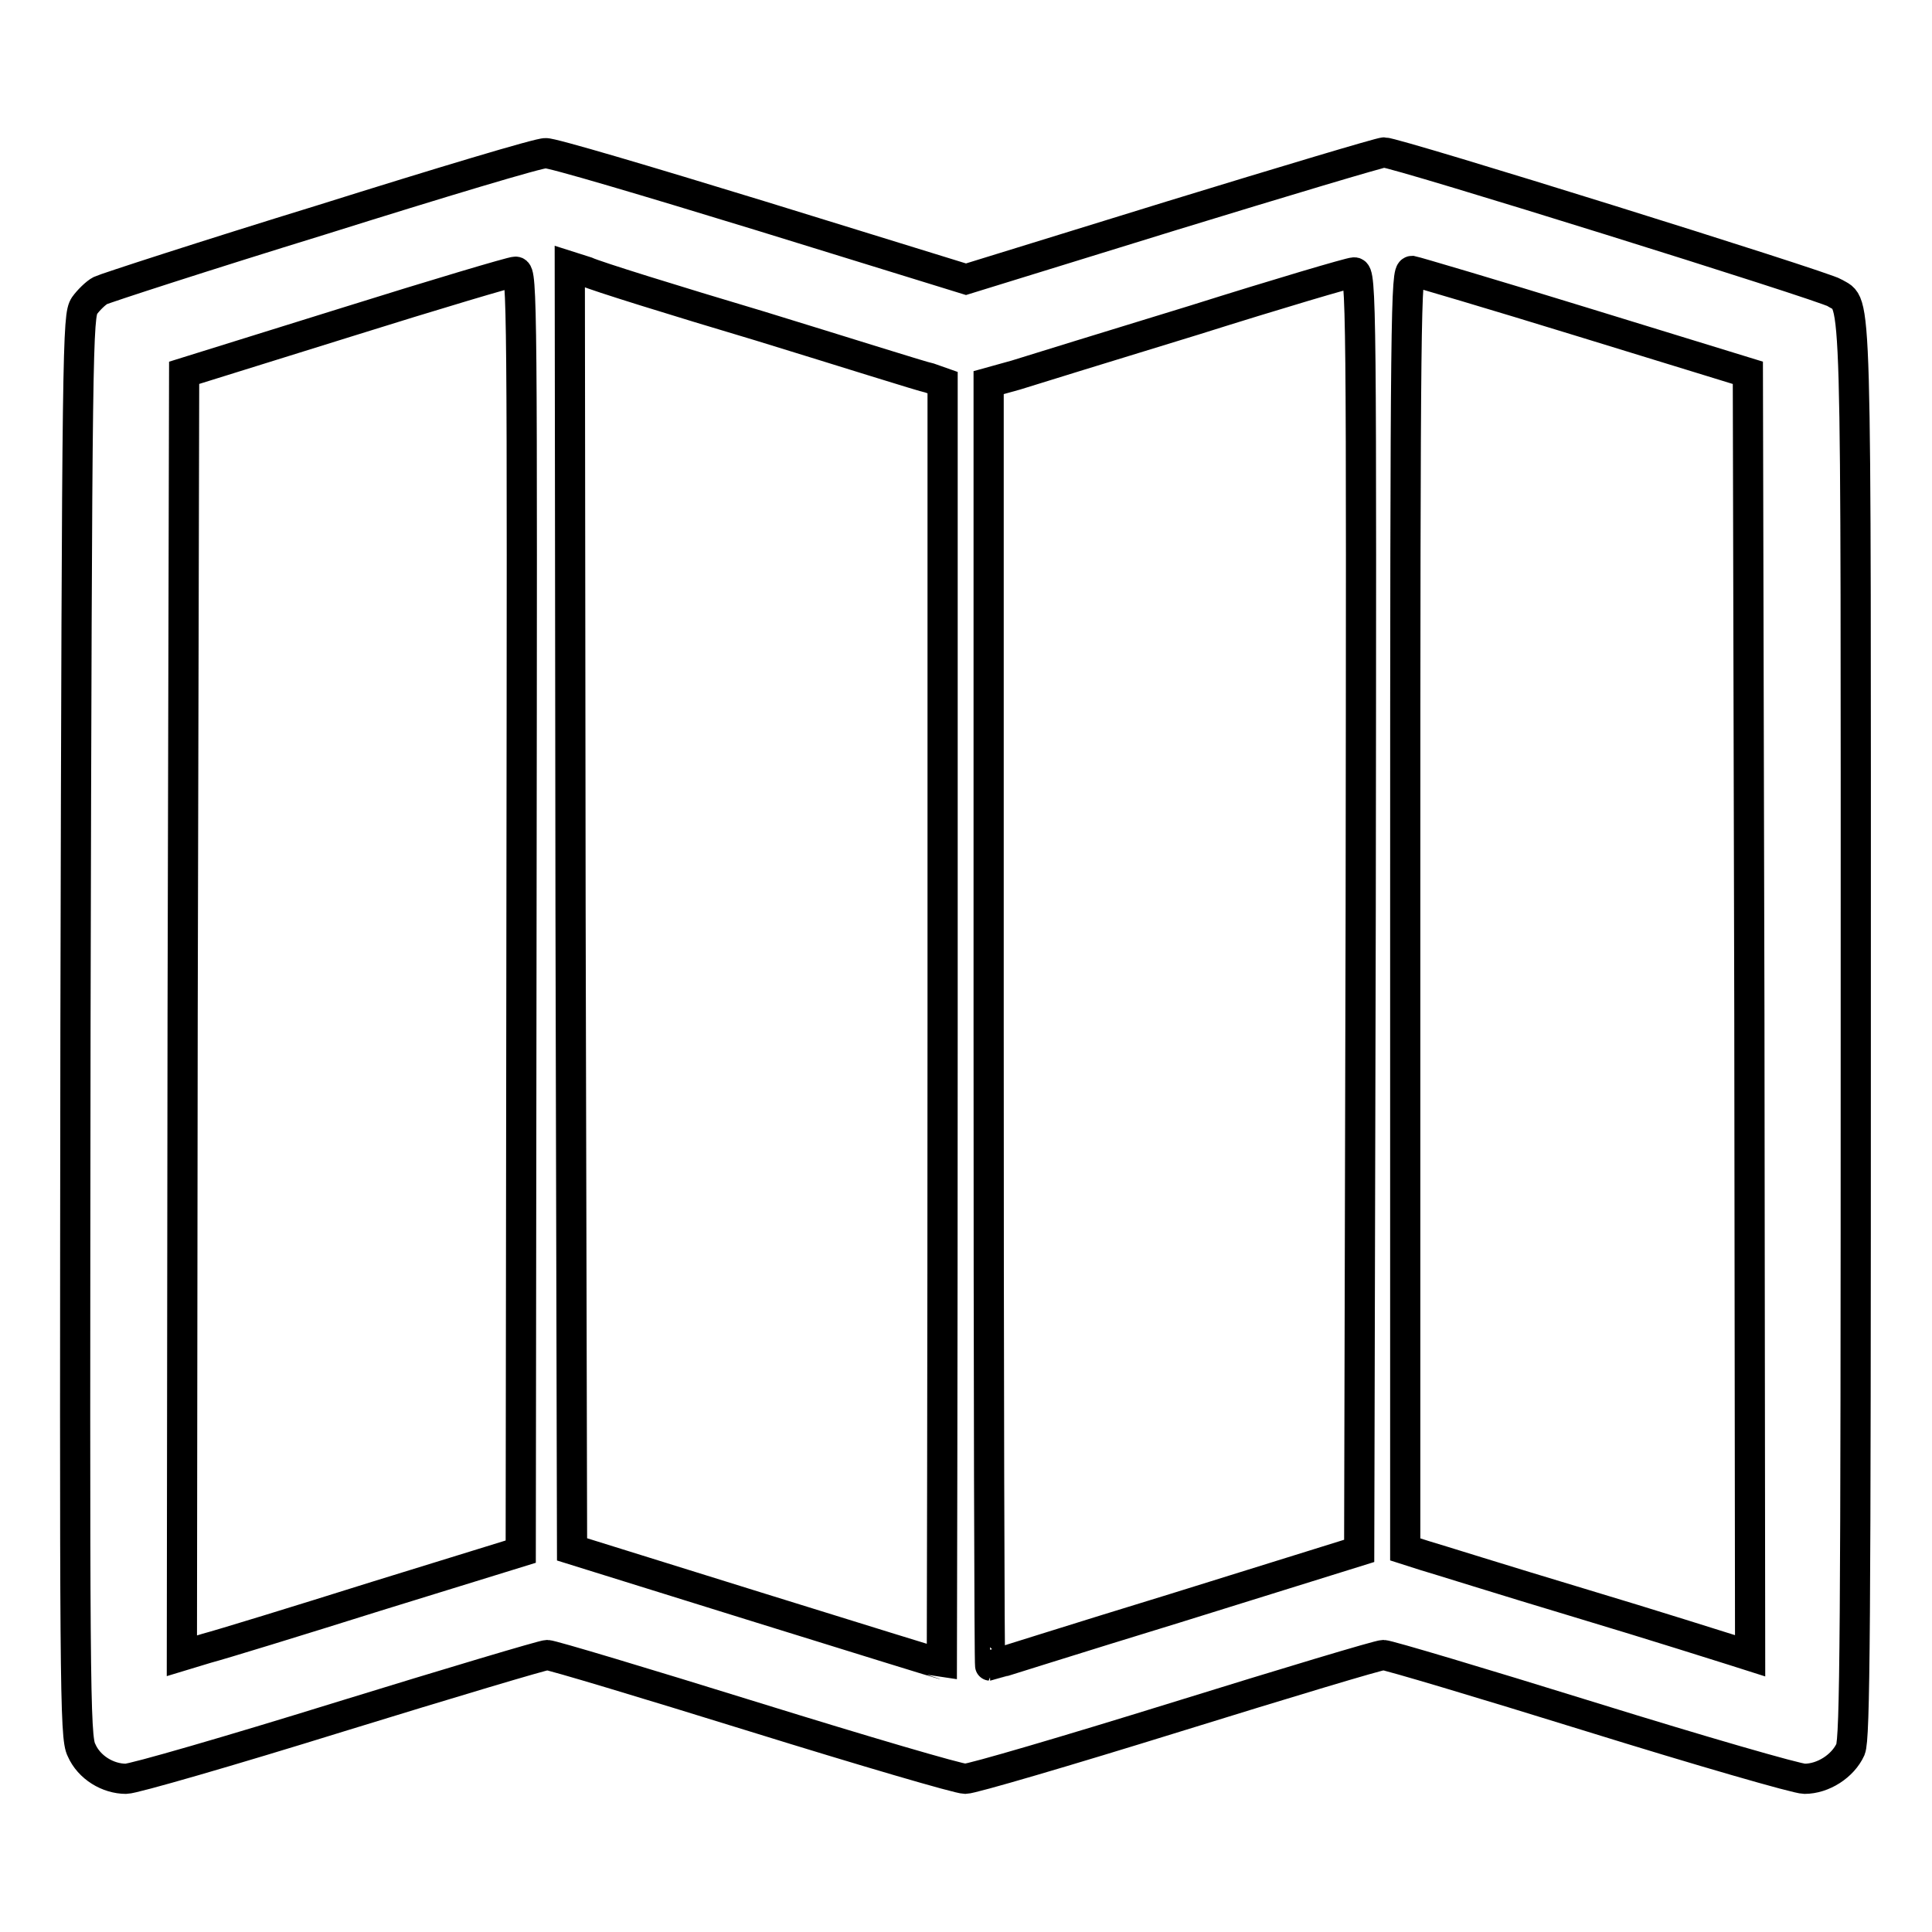 <?xml version="1.0" encoding="utf-8"?>
<!-- Svg Vector Icons : http://www.onlinewebfonts.com/icon -->
<!DOCTYPE svg PUBLIC "-//W3C//DTD SVG 1.1//EN" "http://www.w3.org/Graphics/SVG/1.1/DTD/svg11.dtd">
<svg version="1.1" xmlns="http://www.w3.org/2000/svg" xmlns:xlink="http://www.w3.org/1999/xlink" x="0px" y="0px" viewBox="0 0 256 256" enable-background="new 0 0 256 256" xml:space="preserve">
<g><g><g><path stroke-width="4" fill-opacity="0" stroke="#000000"  d="M42.7,29.1c-15.6,4.8-28.8,9.1-29.4,9.4c-0.6,0.3-1.6,1.3-2.1,2c-0.9,1.4-1,4.2-1.2,95.5c-0.1,87.2-0.1,94.2,0.8,95.9c1,2.3,3.5,3.8,5.9,3.8c1,0,13.8-3.7,28.3-8.2c14.6-4.5,27-8.2,27.5-8.2c0.6,0,12.9,3.7,27.4,8.2c14.5,4.5,27.1,8.2,28,8.2c0.9,0,13.5-3.7,28-8.2c14.5-4.5,26.8-8.2,27.4-8.2c0.6,0,13,3.7,27.5,8.2c14.5,4.5,27.3,8.2,28.3,8.2c2.5,0,5.1-1.7,6.1-3.9c0.6-1.5,0.7-15.1,0.7-95.2c0-101.4,0.2-95.9-2.8-97.8c-1.4-0.9-58.1-18.6-59.7-18.6c-0.5,0-13.2,3.8-28.2,8.4L128,37l-27.2-8.4c-15-4.6-27.8-8.4-28.5-8.3C71.6,20.2,58.3,24.2,42.7,29.1z M100.7,43.2c11.4,3.5,21.5,6.7,22.5,6.9l1.7,0.6v84.9c0,46.7-0.1,84.9-0.1,84.9c-0.1,0-11.1-3.4-24.6-7.6l-24.4-7.6l-0.2-85l-0.1-85l2.2,0.7C79,36.6,89.3,39.8,100.7,43.2z M69.1,120.8L69,205.6l-19.1,5.9c-10.5,3.3-20.6,6.4-22.5,6.9l-3.3,1l0.1-85l0.2-85l21.5-6.7C57.7,39,67.8,36,68.3,36C69.2,35.9,69.2,40.2,69.1,120.8z M180.3,120.7l-0.2,84.8l-24.4,7.6c-13.4,4.1-24.4,7.6-24.5,7.6c-0.1,0-0.2-38.2-0.2-85V50.7l3.6-1c1.9-0.6,12.6-3.9,23.7-7.3c11.1-3.5,20.6-6.3,21.1-6.3C180.4,35.9,180.4,40.2,180.3,120.7z M209.8,42.7l21.8,6.7l0.2,85l0.1,85l-2.2-0.7c-1.3-0.4-10.4-3.3-20.4-6.3c-10-3-19.2-5.9-20.6-6.3l-2.5-0.8v-84.7c0-80.3,0.1-84.7,0.9-84.7C187.6,36,197.8,39,209.8,42.7z"/></g></g></g>
</svg>